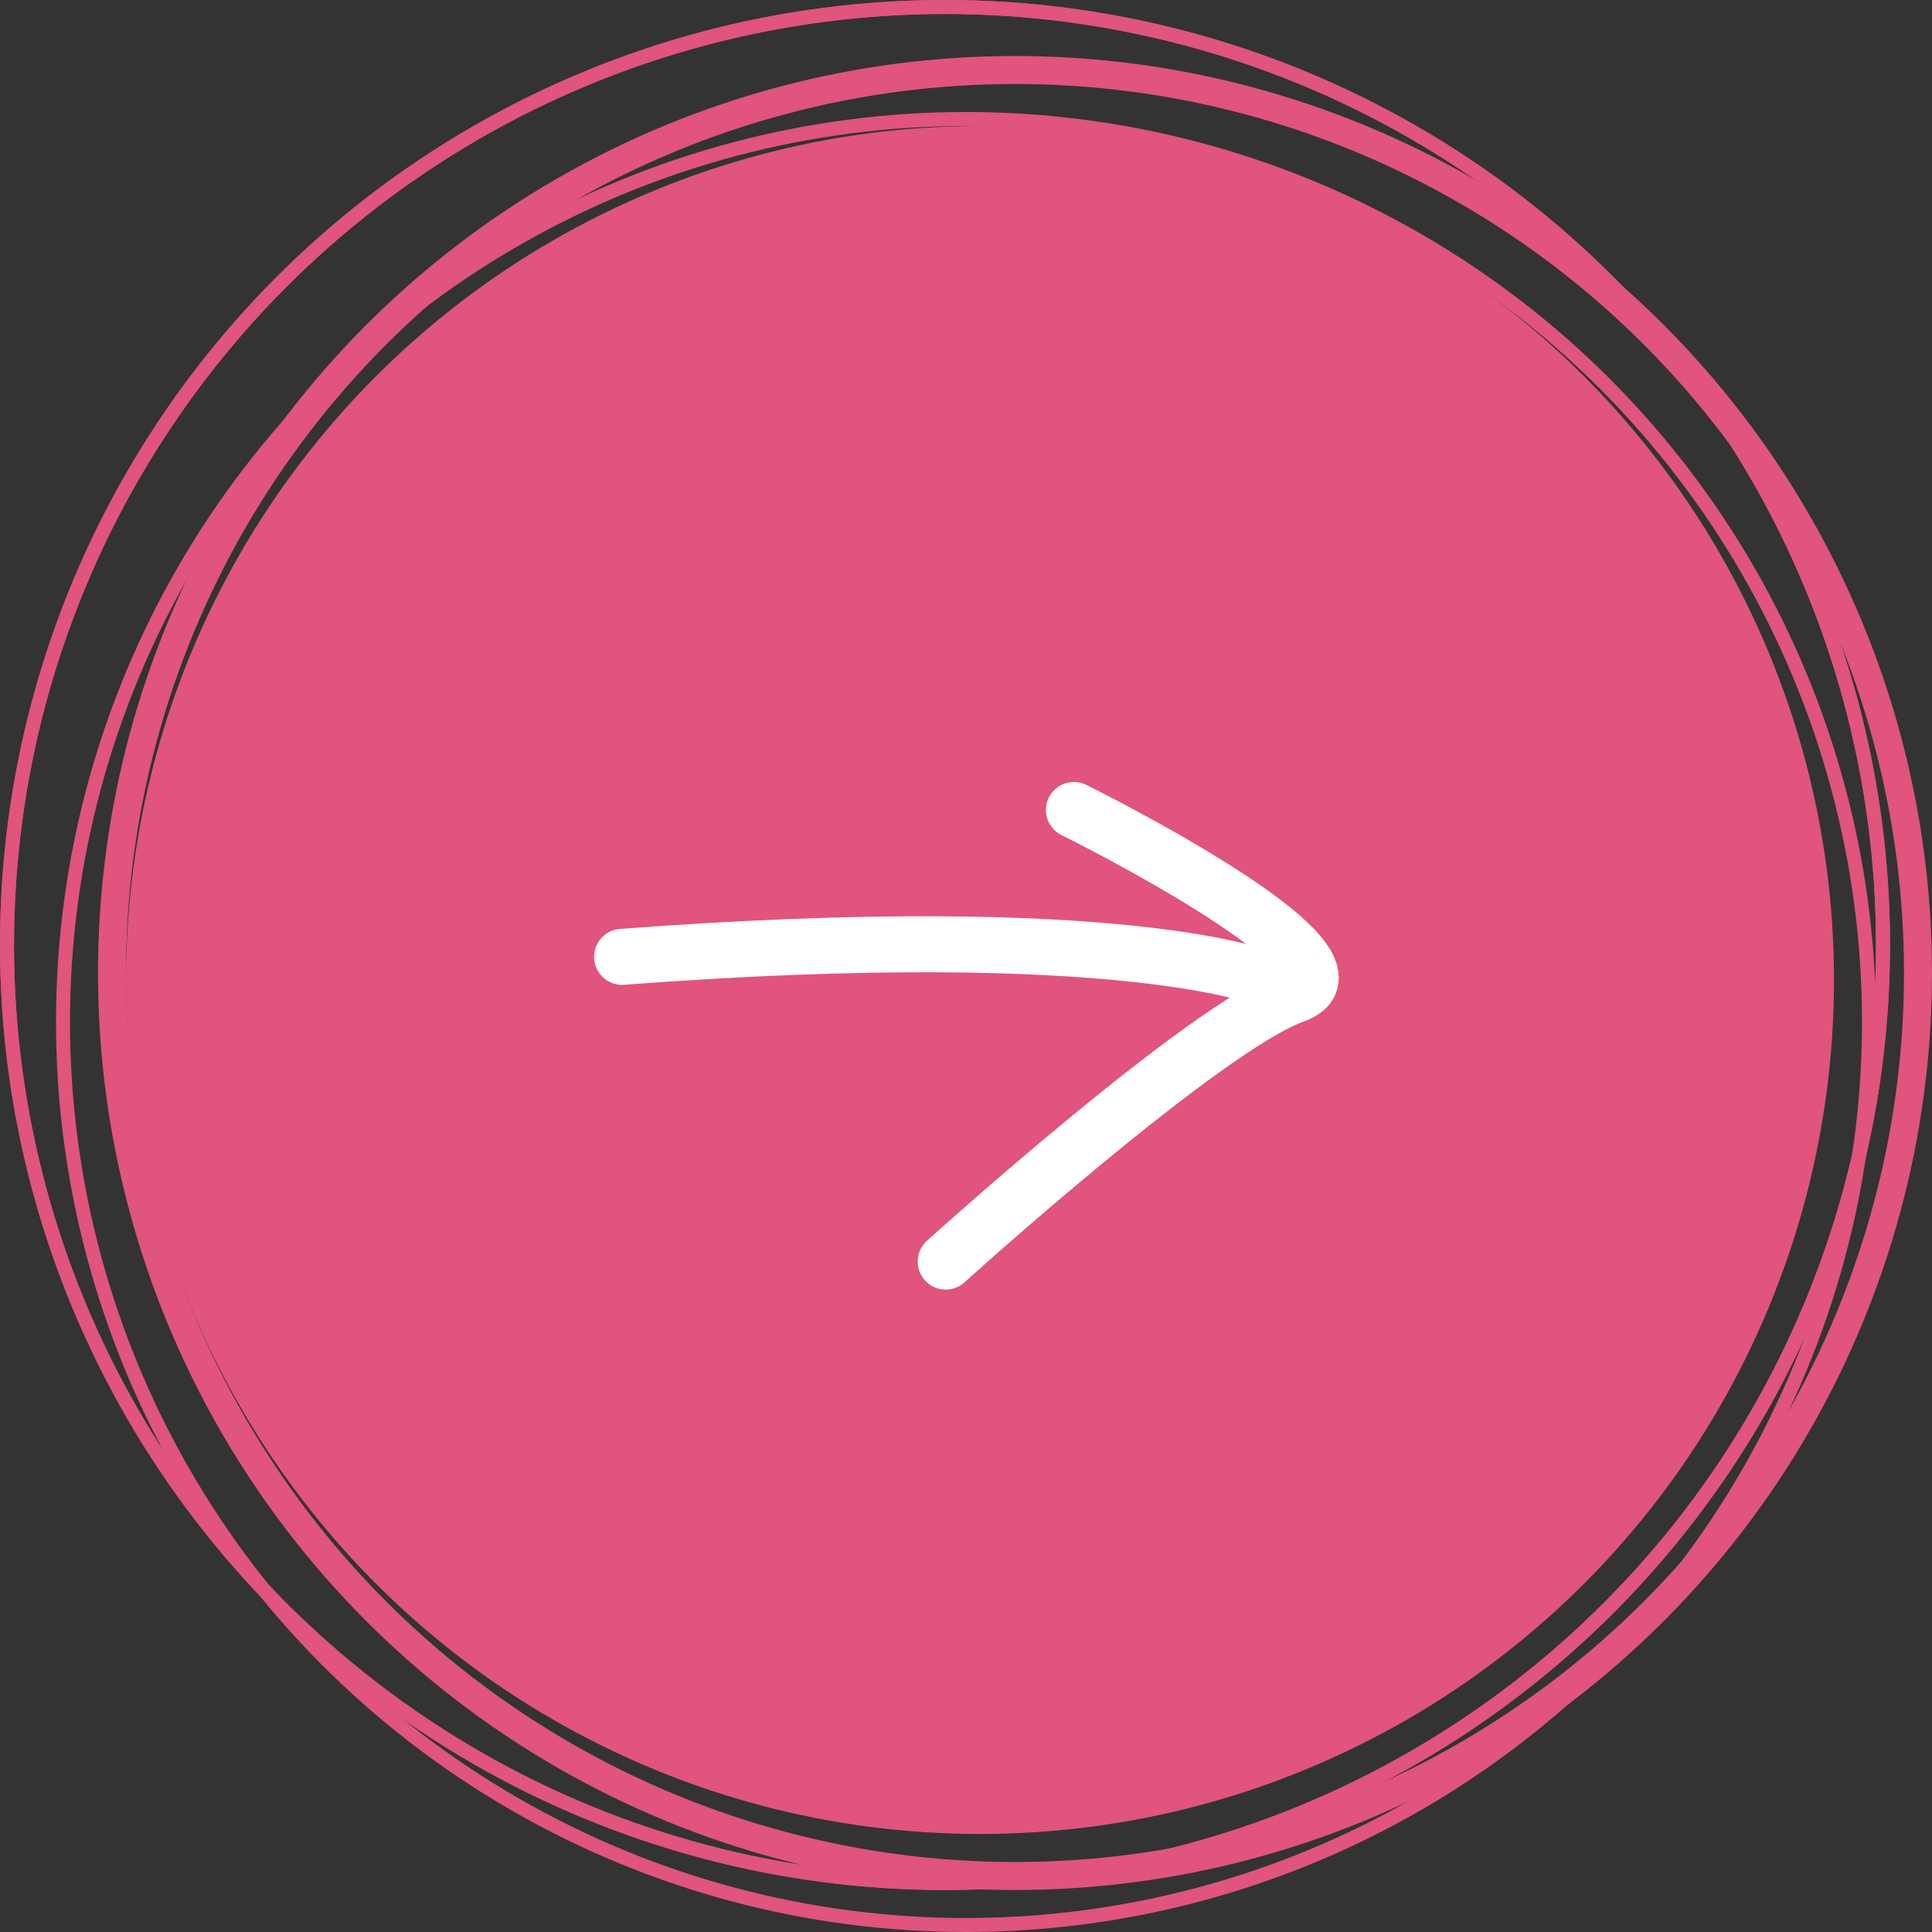<svg xmlns="http://www.w3.org/2000/svg" width="138" height="138" viewBox="0 0 138 138">
  <rect x="0" y="0" width="138" height="138" fill="#333333" stroke="none"/>
  <g id="Group_29" data-name="Group 29" transform="translate(-4095 -2898)">
    <circle id="Ellipse_48" data-name="Ellipse 48" cx="61" cy="61" r="61" transform="translate(4104 2907)" fill="#e0547d"/>
    <g id="Group_27" data-name="Group 27" transform="translate(2442.384 347.144)">
      <path id="Path_55" data-name="Path 55" d="M0,2.427s22.081,11.66,26.408,16.9S33.443,0,33.443,0" transform="translate(1717.886 2640.138) rotate(-70)" fill="none" stroke="#fff" stroke-linecap="round" stroke-width="4"/>
      <path id="Path_56" data-name="Path 56" d="M3744.106,2622.5s-9.979-4.343-46.053-1.618" transform="translate(-2001 -1.68)" fill="none" stroke="#fff" stroke-linecap="round" stroke-width="4"/>
    </g>
    <g id="Ellipse_49" data-name="Ellipse 49" transform="translate(4095 2898)" fill="none" stroke="#e0547d" stroke-width="1">
      <circle cx="67.5" cy="67.5" r="67.5" stroke="none"/>
      <circle cx="67.5" cy="67.5" r="67" fill="none"/>
    </g>
    <g id="Ellipse_50" data-name="Ellipse 50" transform="translate(4102 2902)" fill="none" stroke="#e0547d" stroke-width="2">
      <circle cx="65.5" cy="65.5" r="65.5" stroke="none"/>
      <circle cx="65.5" cy="65.5" r="64.5" fill="none"/>
    </g>
    <g id="Ellipse_51" data-name="Ellipse 51" transform="translate(4095 2898)" fill="none" stroke="#e0547d" stroke-width="1">
      <circle cx="67.5" cy="67.5" r="67.5" stroke="none"/>
      <circle cx="67.5" cy="67.5" r="67" fill="none"/>
    </g>
    <g id="Ellipse_52" data-name="Ellipse 52" transform="translate(4099 2906)" fill="none" stroke="#e0547d" stroke-width="1">
      <circle cx="65" cy="65" r="65" stroke="none"/>
      <circle cx="65" cy="65" r="64.5" fill="none"/>
    </g>
  </g>
</svg>
